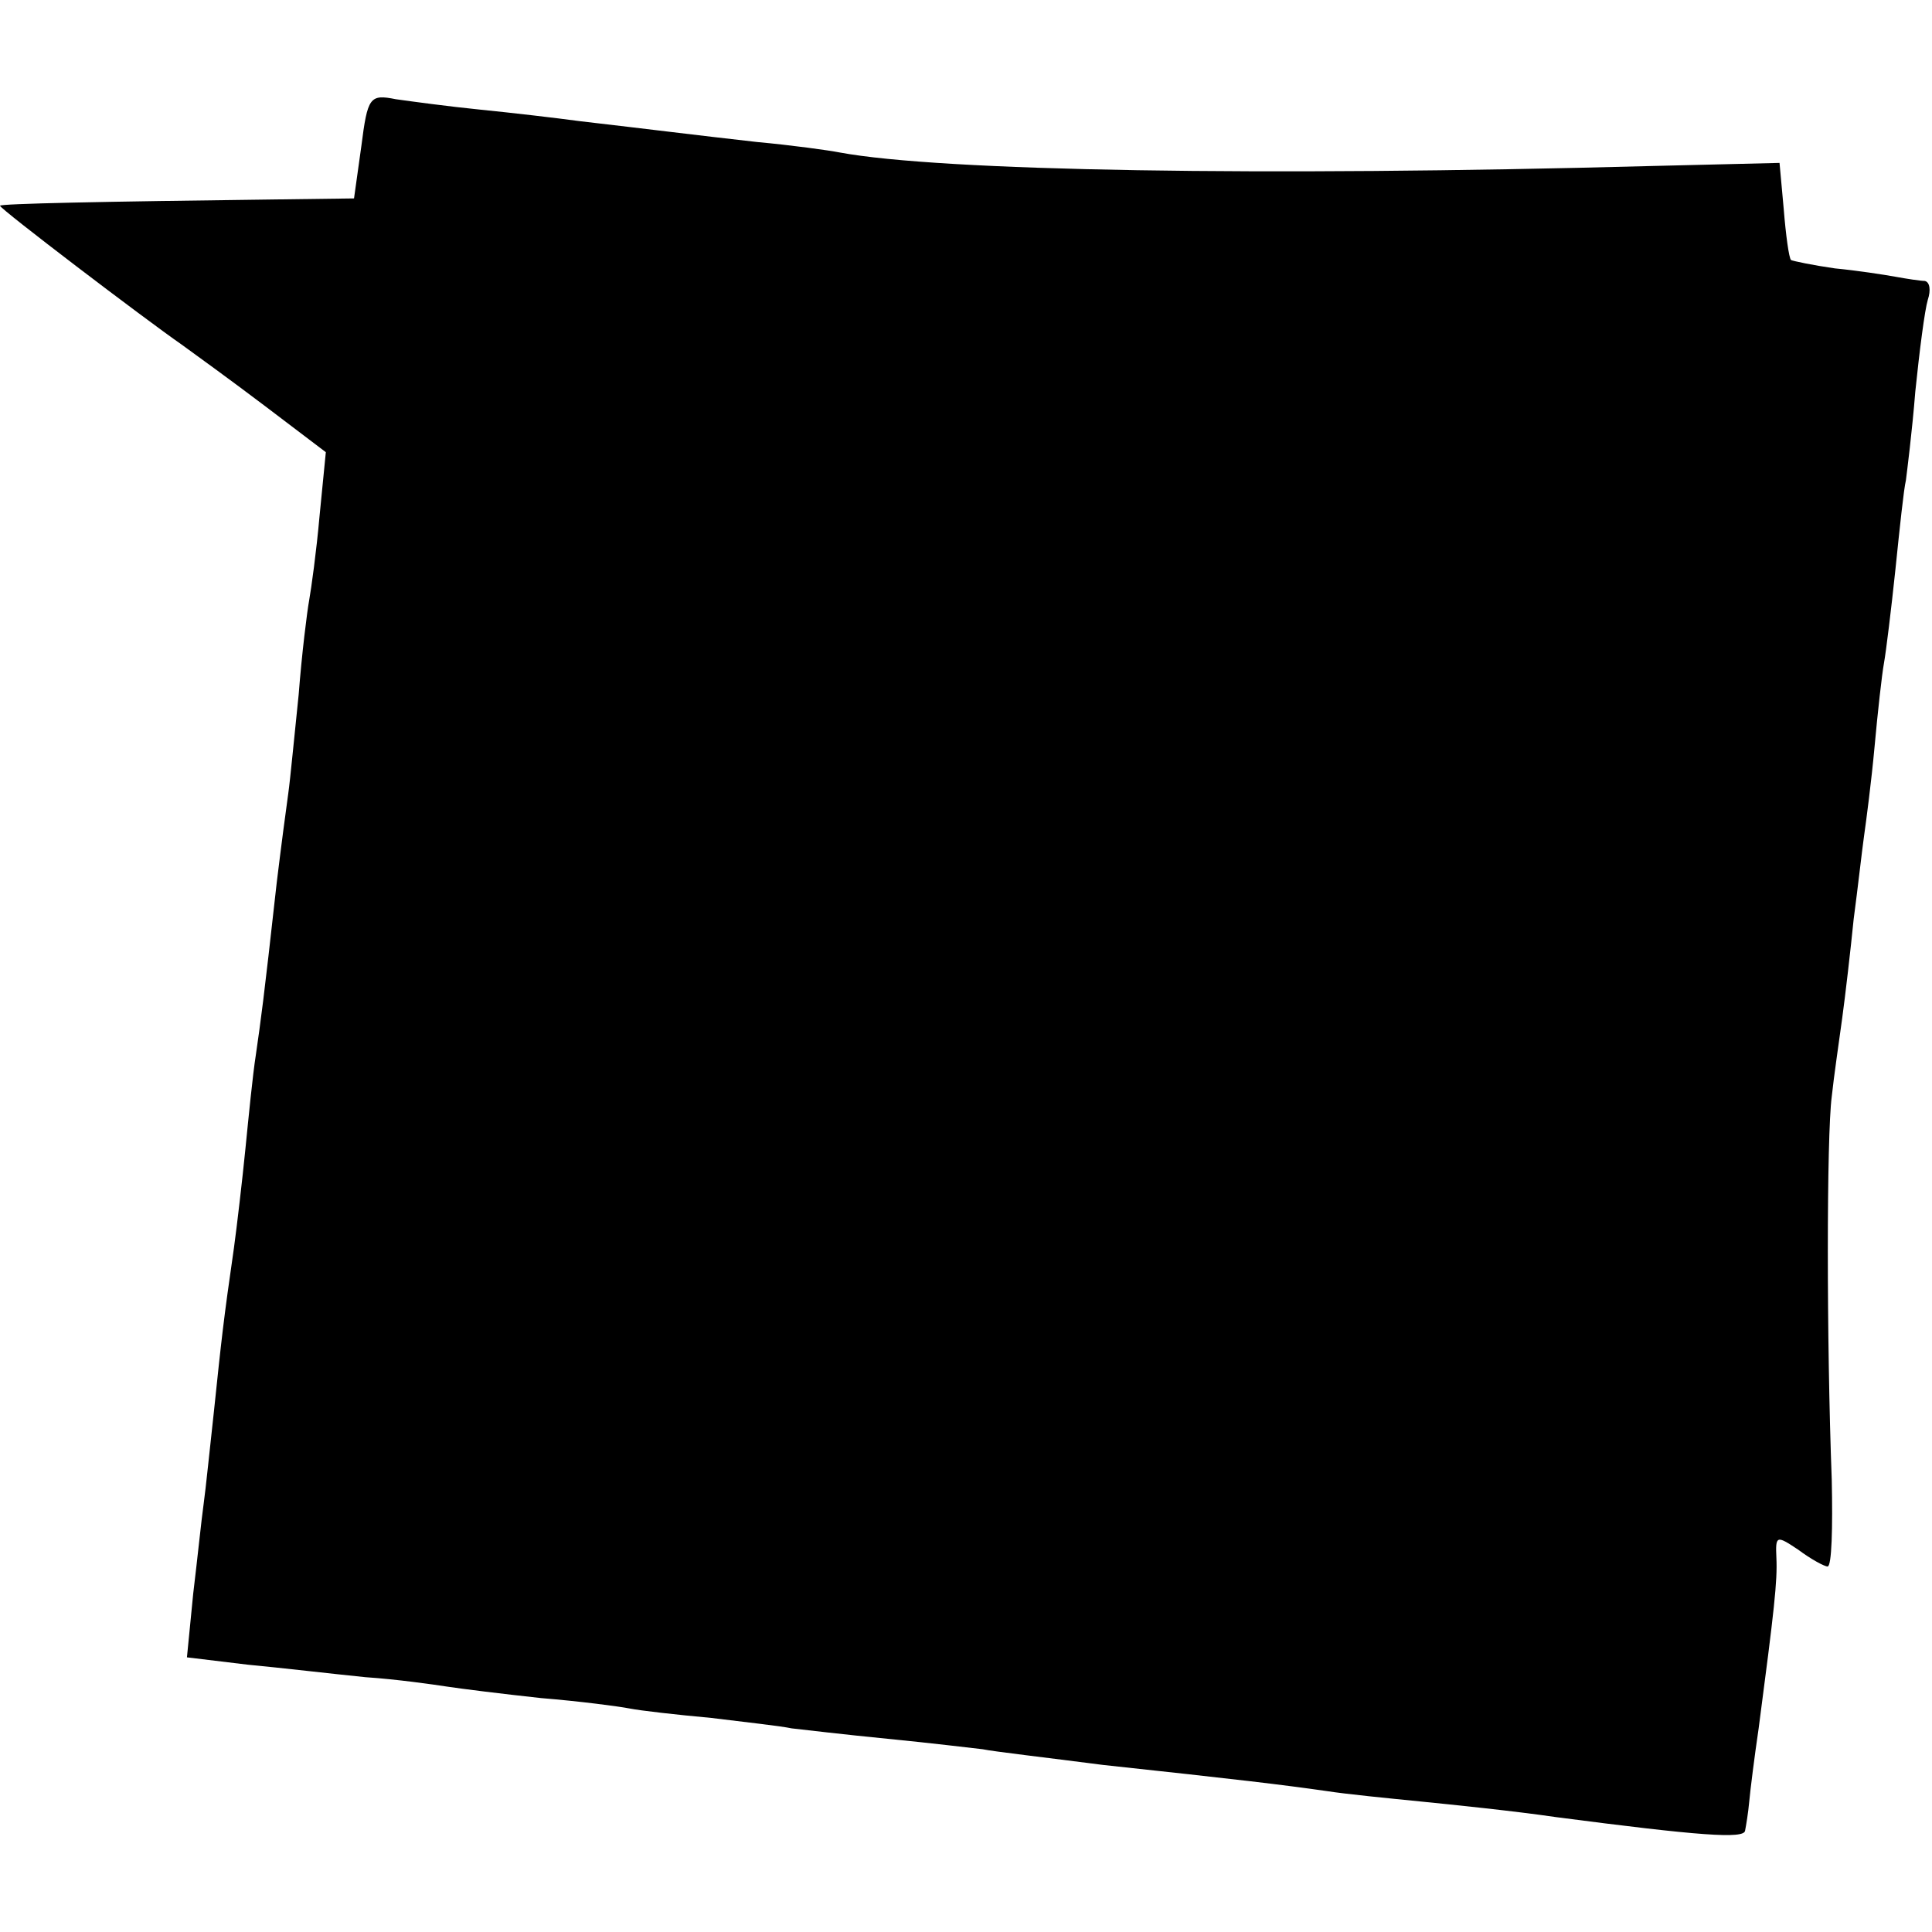 <?xml version="1.0" standalone="no"?>
<!DOCTYPE svg PUBLIC "-//W3C//DTD SVG 20010904//EN"
 "http://www.w3.org/TR/2001/REC-SVG-20010904/DTD/svg10.dtd">
<svg version="1.0" xmlns="http://www.w3.org/2000/svg"
 width="185pt" height="185pt" viewBox="0 0 185 185"
 preserveAspectRatio="xMidYMid meet">
<g transform="translate(0,185) scale(0.1,-0.1)"
fill="#000000" stroke="none">
<path d="M346 1710 l-7 -50 -77 -1 c-163 -2 -262 -4 -262 -6 0 -3 138 -108
174 -133 11 -8 47 -34 80 -59 l58 -44 -6 -61 c-3 -34 -8 -70 -10 -81 -2 -11
-7 -51 -10 -90 -4 -38 -8 -81 -10 -95 -2 -14 -7 -52 -11 -85 -13 -117 -15
-130 -20 -165 -3 -19 -7 -60 -10 -90 -3 -30 -8 -73 -11 -95 -10 -69 -12 -88
-19 -155 -4 -36 -8 -76 -10 -90 -2 -14 -6 -53 -10 -86 l-6 -61 58 -7 c32 -3
83 -9 113 -12 30 -2 65 -7 78 -9 13 -2 53 -7 90 -11 37 -3 75 -8 85 -10 10 -2
45 -6 78 -9 33 -4 68 -8 77 -10 9 -1 51 -6 92 -10 41 -4 82 -9 91 -10 9 -2 61
-8 115 -15 130 -14 172 -19 214 -25 19 -3 60 -7 90 -10 30 -3 89 -9 130 -15
138 -18 180 -21 181 -13 1 5 3 17 4 28 1 11 5 43 9 70 15 114 18 141 17 163
-1 22 0 22 21 8 12 -9 25 -16 28 -16 4 0 5 37 4 83 -5 133 -5 329 0 367 2 19
7 53 10 75 3 22 8 65 11 95 4 30 8 66 10 80 2 14 7 52 10 85 3 33 7 69 9 80 2
11 7 52 11 90 4 39 8 77 10 85 1 8 6 47 9 85 4 39 9 78 12 88 3 9 2 17 -3 18
-4 0 -17 2 -28 4 -11 2 -37 6 -58 8 -21 3 -40 7 -42 8 -2 2 -5 24 -7 49 l-4
44 -124 -3 c-371 -10 -679 -5 -776 13 -10 2 -46 7 -79 10 -62 7 -101 12 -170
20 -22 3 -65 8 -95 11 -30 3 -67 8 -81 10 -25 5 -27 2 -33 -45z"/>
</g>
</svg>
